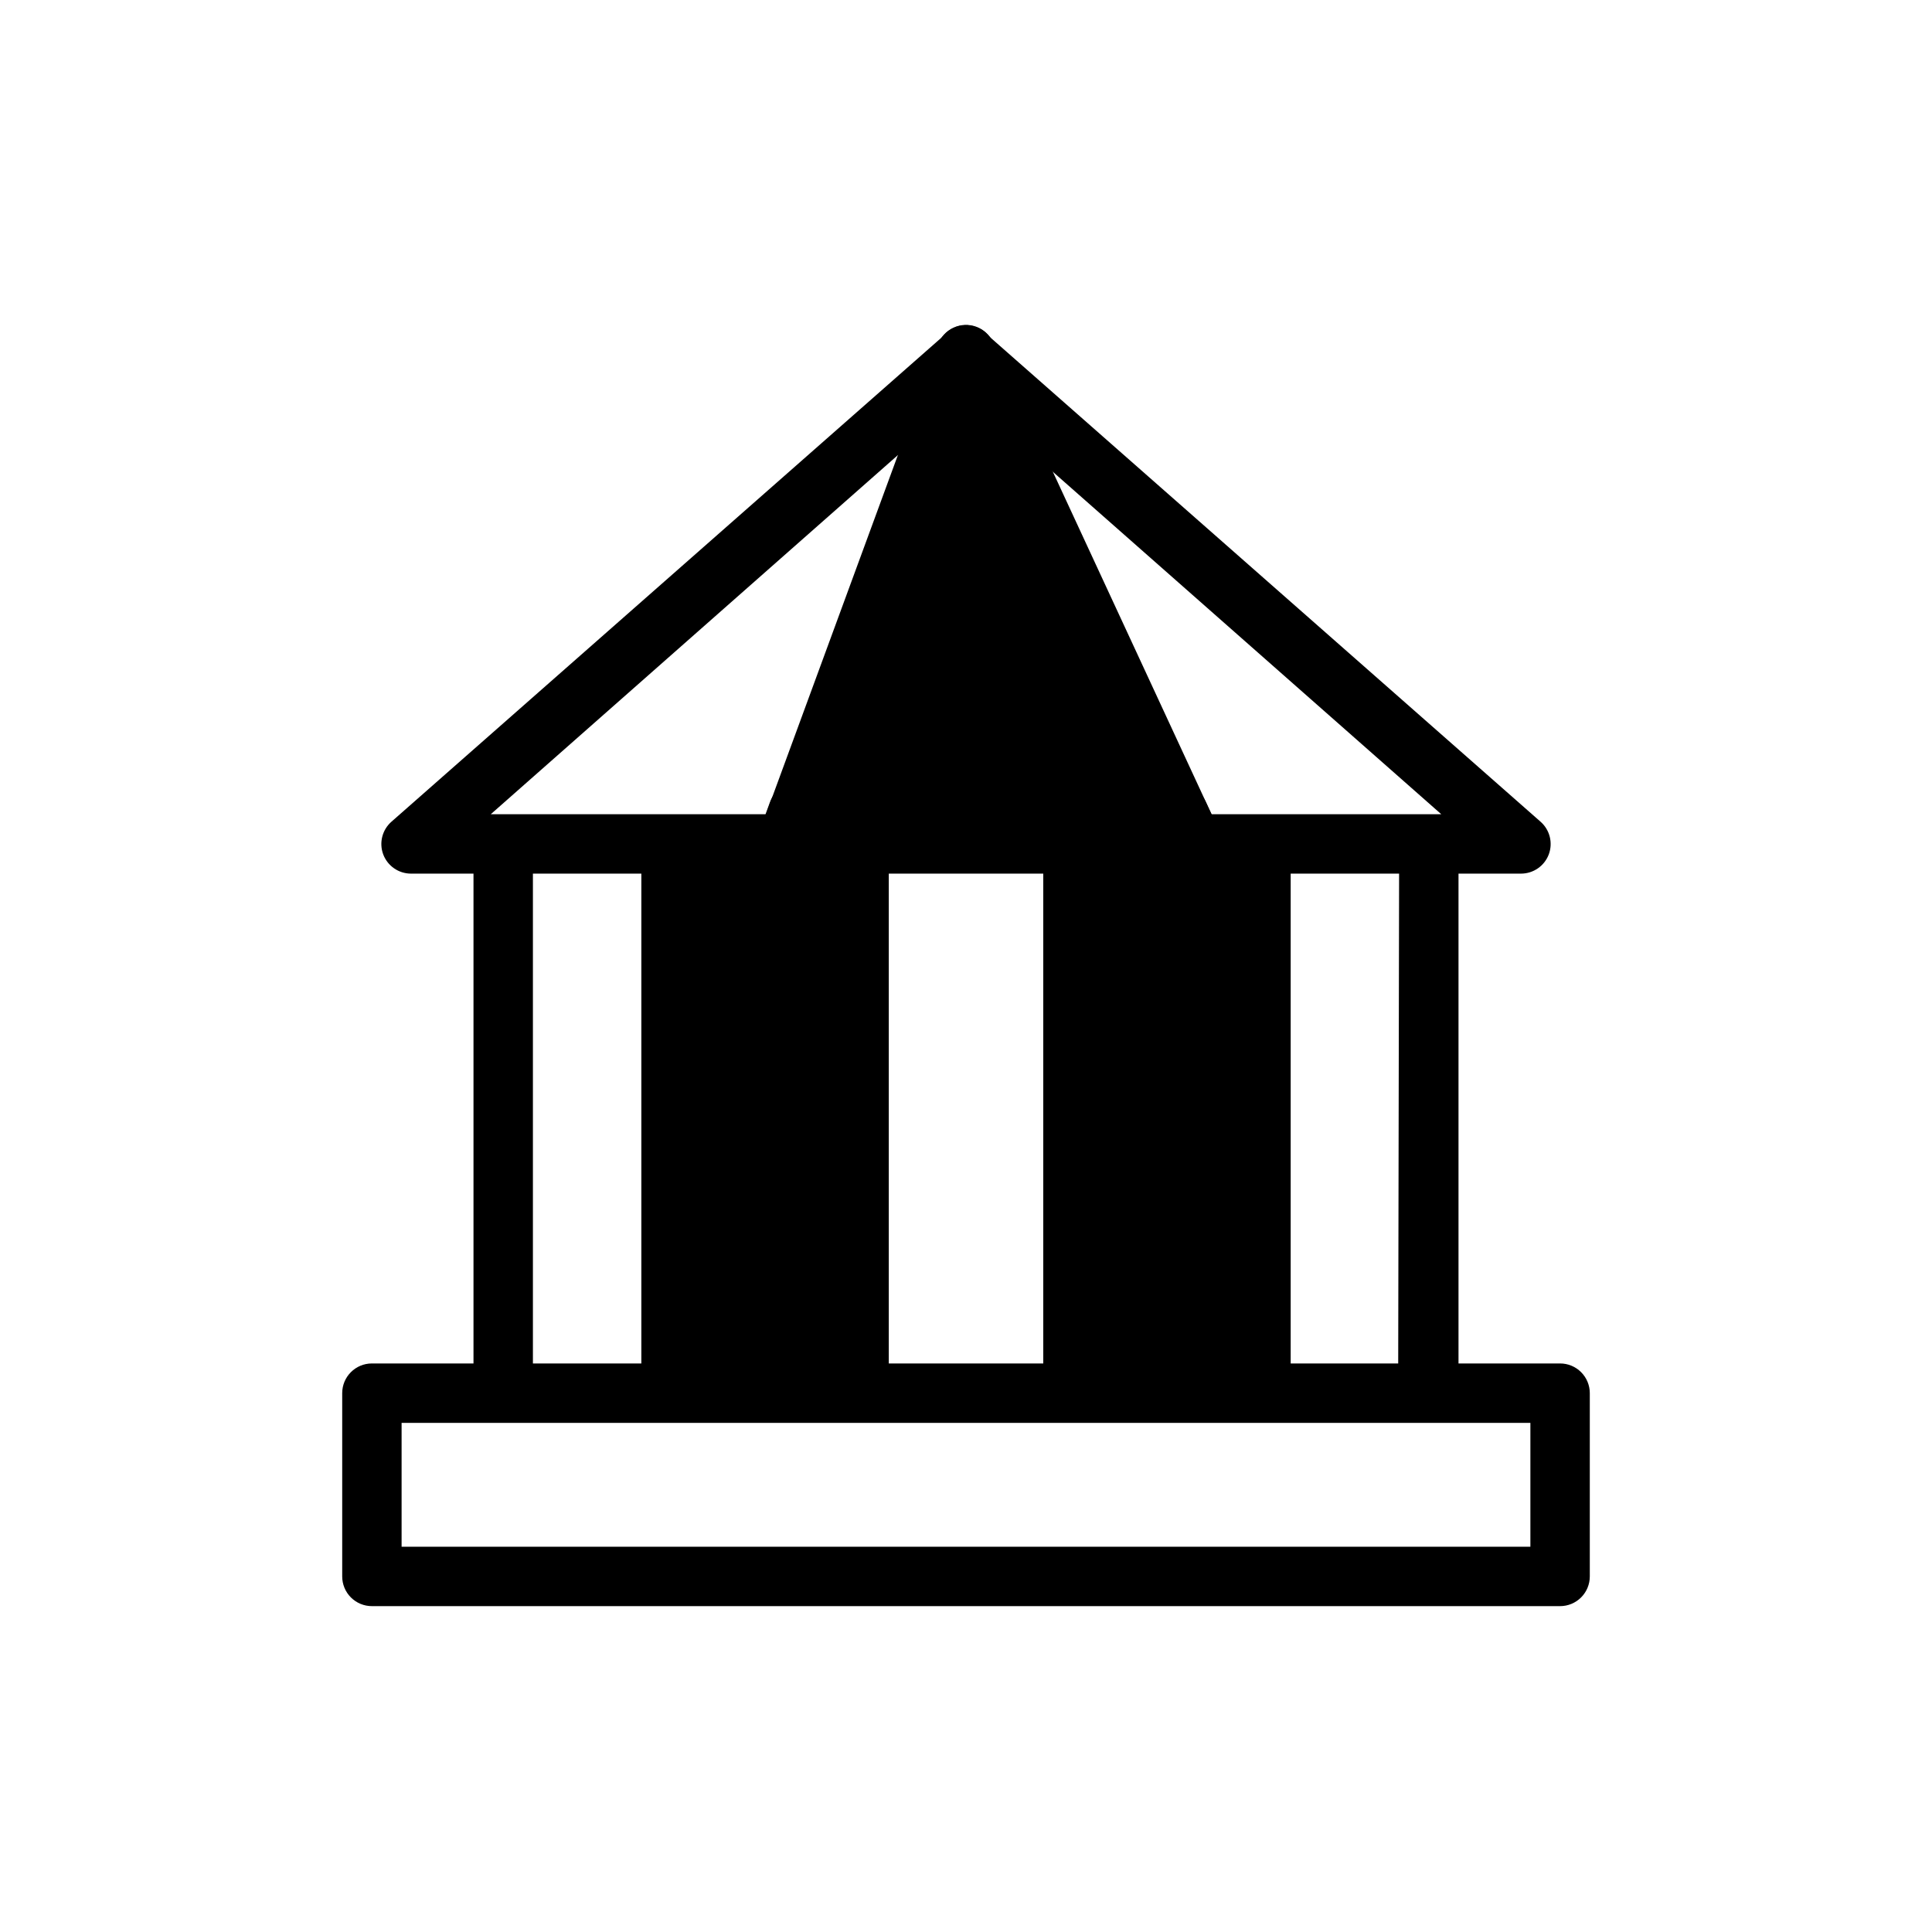 <?xml version="1.0" encoding="UTF-8"?>
<!-- Uploaded to: ICON Repo, www.iconrepo.com, Generator: ICON Repo Mixer Tools -->
<svg fill="#000000" width="800px" height="800px" version="1.1" viewBox="144 144 512 512" xmlns="http://www.w3.org/2000/svg">
 <g>
  <path d="m557.44 505.33h-26.922v-129.81h16.531c3.297 0.012 6.246-2.031 7.402-5.117 1.133-3.062 0.254-6.508-2.207-8.656l-147.05-129.42c-2.973-2.609-7.422-2.609-10.391 0l-147.05 129.42c-2.461 2.148-3.336 5.594-2.203 8.656 1.152 3.086 4.106 5.129 7.398 5.117h16.531v129.81h-26.922c-4.348 0-7.871 3.523-7.871 7.871v48.57c0 2.086 0.828 4.09 2.305 5.566 1.477 1.477 3.477 2.305 5.566 2.305h314.88c2.09 0 4.09-0.828 5.566-2.305 1.477-1.477 2.309-3.481 2.309-5.566v-48.57c0-2.09-0.832-4.09-2.309-5.566-1.477-1.477-3.477-2.305-5.566-2.305zm-42.902 0h-28.496v-129.81h28.734zm-135-129.81h40.934v129.81h-40.934zm14.641-121.7 5.824-5.117 8.344 7.398 117.61 103.68h-251.9zm-108.95 121.7h28.734v129.81h-28.734zm264.34 178.38h-299.14v-32.828h299.14z"/>
  <path d="m346.79 391.02c-0.938-0.008-1.871-0.168-2.758-0.473-1.965-0.723-3.562-2.203-4.434-4.109s-0.945-4.082-0.211-6.043l8.582-23.617c0.664-2.019 2.121-3.684 4.035-4.613 1.91-0.93 4.117-1.047 6.117-0.324 2 0.727 3.621 2.227 4.496 4.164s0.93 4.148 0.152 6.125l-8.582 23.617c-1.102 3.148-4.066 5.262-7.398 5.273z"/>
  <path d="m394.17 261.69c-0.938-0.004-1.867-0.164-2.754-0.473-1.965-0.727-3.562-2.207-4.434-4.113s-0.949-4.078-0.211-6.043l5.824-15.742c1.523-4.086 6.07-6.168 10.156-4.644 4.086 1.52 6.164 6.066 4.644 10.156l-5.824 15.742c-1.152 3.086-4.106 5.129-7.402 5.117z"/>
  <path d="m456.36 359.77h-101l38.809-105.96 5.828-5.117 8.344 7.398z"/>
  <path d="m468.72 367.64h-124.62l43.375-118.08 12.52-11.336 14.801 13.066zm-102.34-15.742h77.383l-41.883-91.004-1.418-1.258z"/>
  <path d="m464.94 386.14c-3.074 0.008-5.871-1.777-7.164-4.566l-8.582-18.5h0.004c-1.828-3.957-0.098-8.645 3.856-10.469 3.957-1.828 8.645-0.098 10.473 3.856l8.582 18.5h-0.004c0.883 1.898 0.973 4.07 0.246 6.035-0.723 1.965-2.199 3.562-4.102 4.434-1.043 0.461-2.168 0.703-3.309 0.711z"/>
  <path d="m408.34 263.97c-3.074 0.008-5.875-1.773-7.164-4.566l-8.344-18.105c-1.828-3.953-0.102-8.641 3.856-10.469 3.957-1.824 8.645-0.098 10.469 3.859l8.582 18.105c0.883 1.898 0.973 4.07 0.246 6.035-0.723 1.965-2.199 3.559-4.102 4.434-1.117 0.492-2.324 0.734-3.543 0.707z"/>
 </g>
</svg>